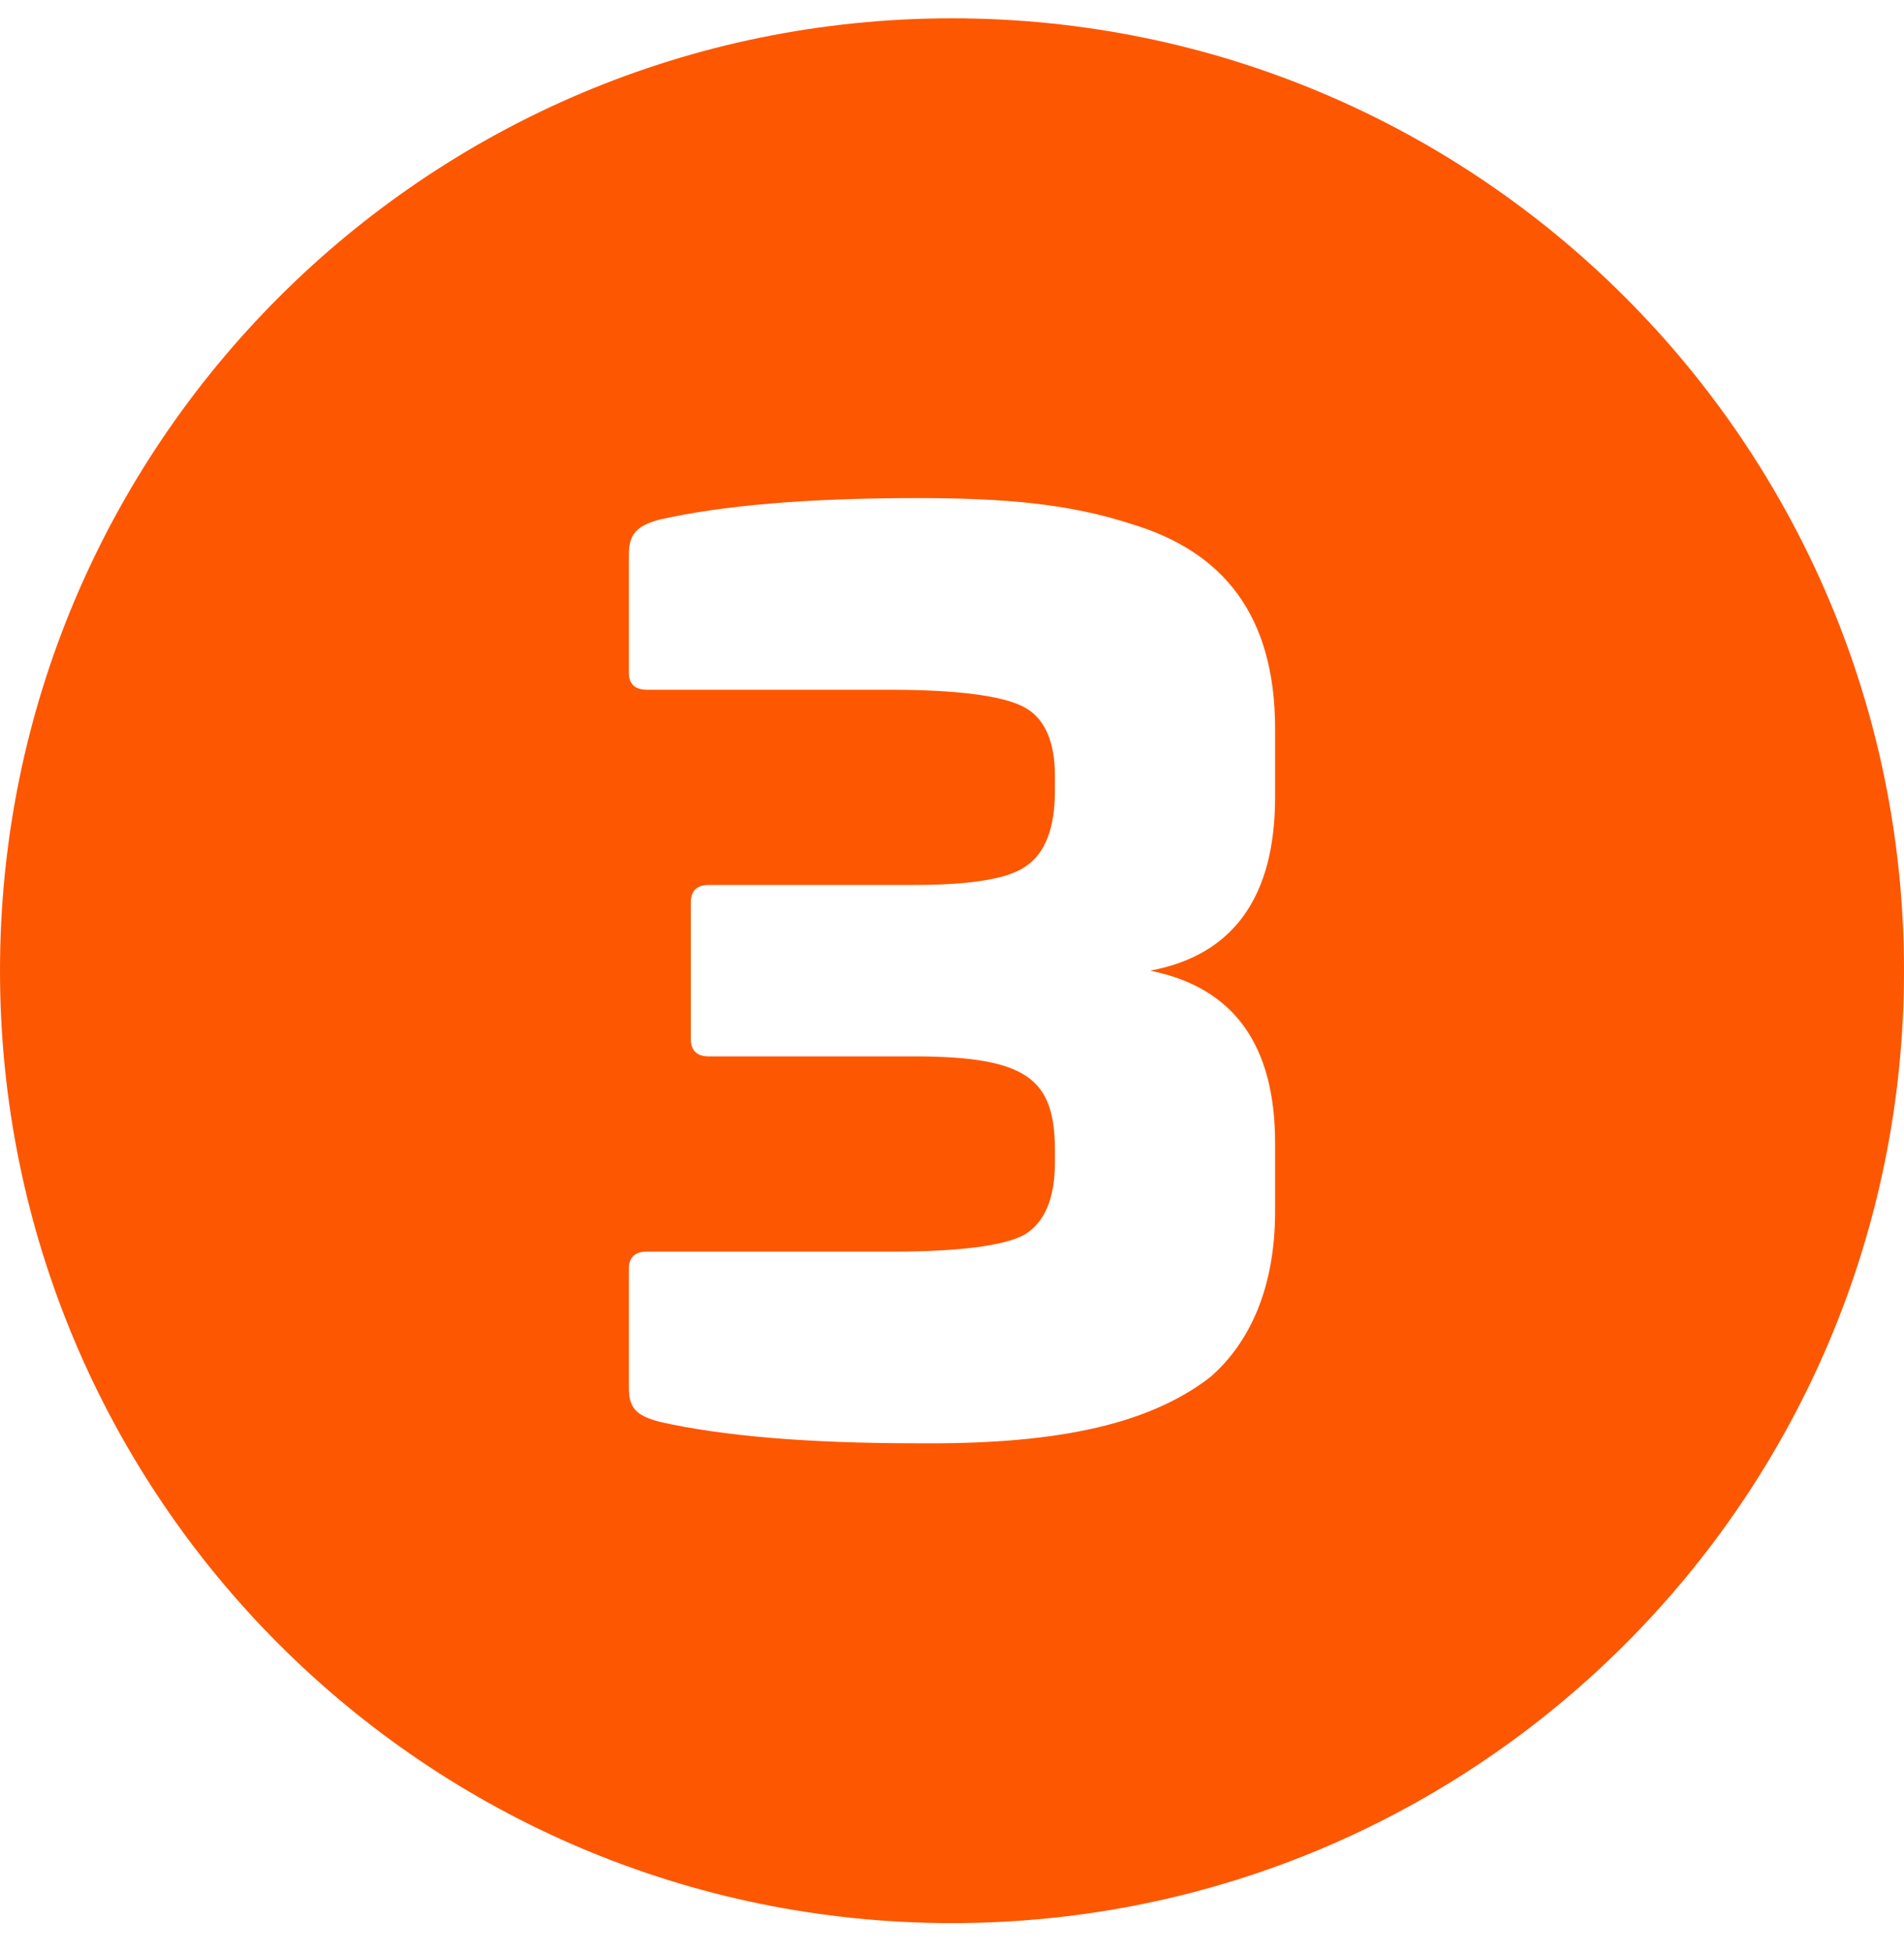 <svg xmlns="http://www.w3.org/2000/svg" width="40" height="41" viewBox="0 0 40 41" fill="none"><g clip-path="url(#clip0_382_2268)"><path d="M20 0.385C8.954 0.385 0 9.339 0 20.385C0 31.431 8.954 40.385 20 40.385C31.046 40.385 40 31.431 40 20.385C40 9.339 31.046 0.385 20 0.385ZM26.788 16.734C26.788 18.834 25.912 20.059 24.162 20.384C25.912 20.734 26.788 21.934 26.788 24.009V25.434C26.788 27.034 26.262 28.184 25.438 28.909C24.062 29.984 21.988 30.334 19.262 30.309C16.988 30.309 15.188 30.159 13.862 29.859C13.388 29.734 13.212 29.584 13.212 29.159V26.634C13.212 26.409 13.338 26.284 13.588 26.284H18.738C20.162 26.284 21.088 26.159 21.512 25.934C21.938 25.684 22.162 25.184 22.162 24.409V24.159C22.162 22.659 21.588 22.184 19.188 22.184H14.888C14.638 22.184 14.512 22.059 14.512 21.809V18.959C14.512 18.709 14.638 18.584 14.888 18.584H19.188C20.388 18.584 21.188 18.459 21.562 18.184C21.962 17.909 22.162 17.384 22.162 16.609V16.285C22.162 15.56 21.938 15.06 21.488 14.835C21.038 14.61 20.112 14.485 18.688 14.485H13.588C13.338 14.485 13.212 14.36 13.212 14.135V11.635C13.212 11.21 13.388 11.035 13.862 10.91C15.188 10.61 16.988 10.46 19.262 10.46C21.162 10.46 22.488 10.585 23.788 11.01C25.688 11.585 26.788 12.91 26.788 15.31V16.734Z" fill="#FD5701"></path></g><defs><clipPath id="clip0_382_2268"><rect width="40" height="40" fill="white" transform="translate(0 0.385)"></rect></clipPath></defs></svg>